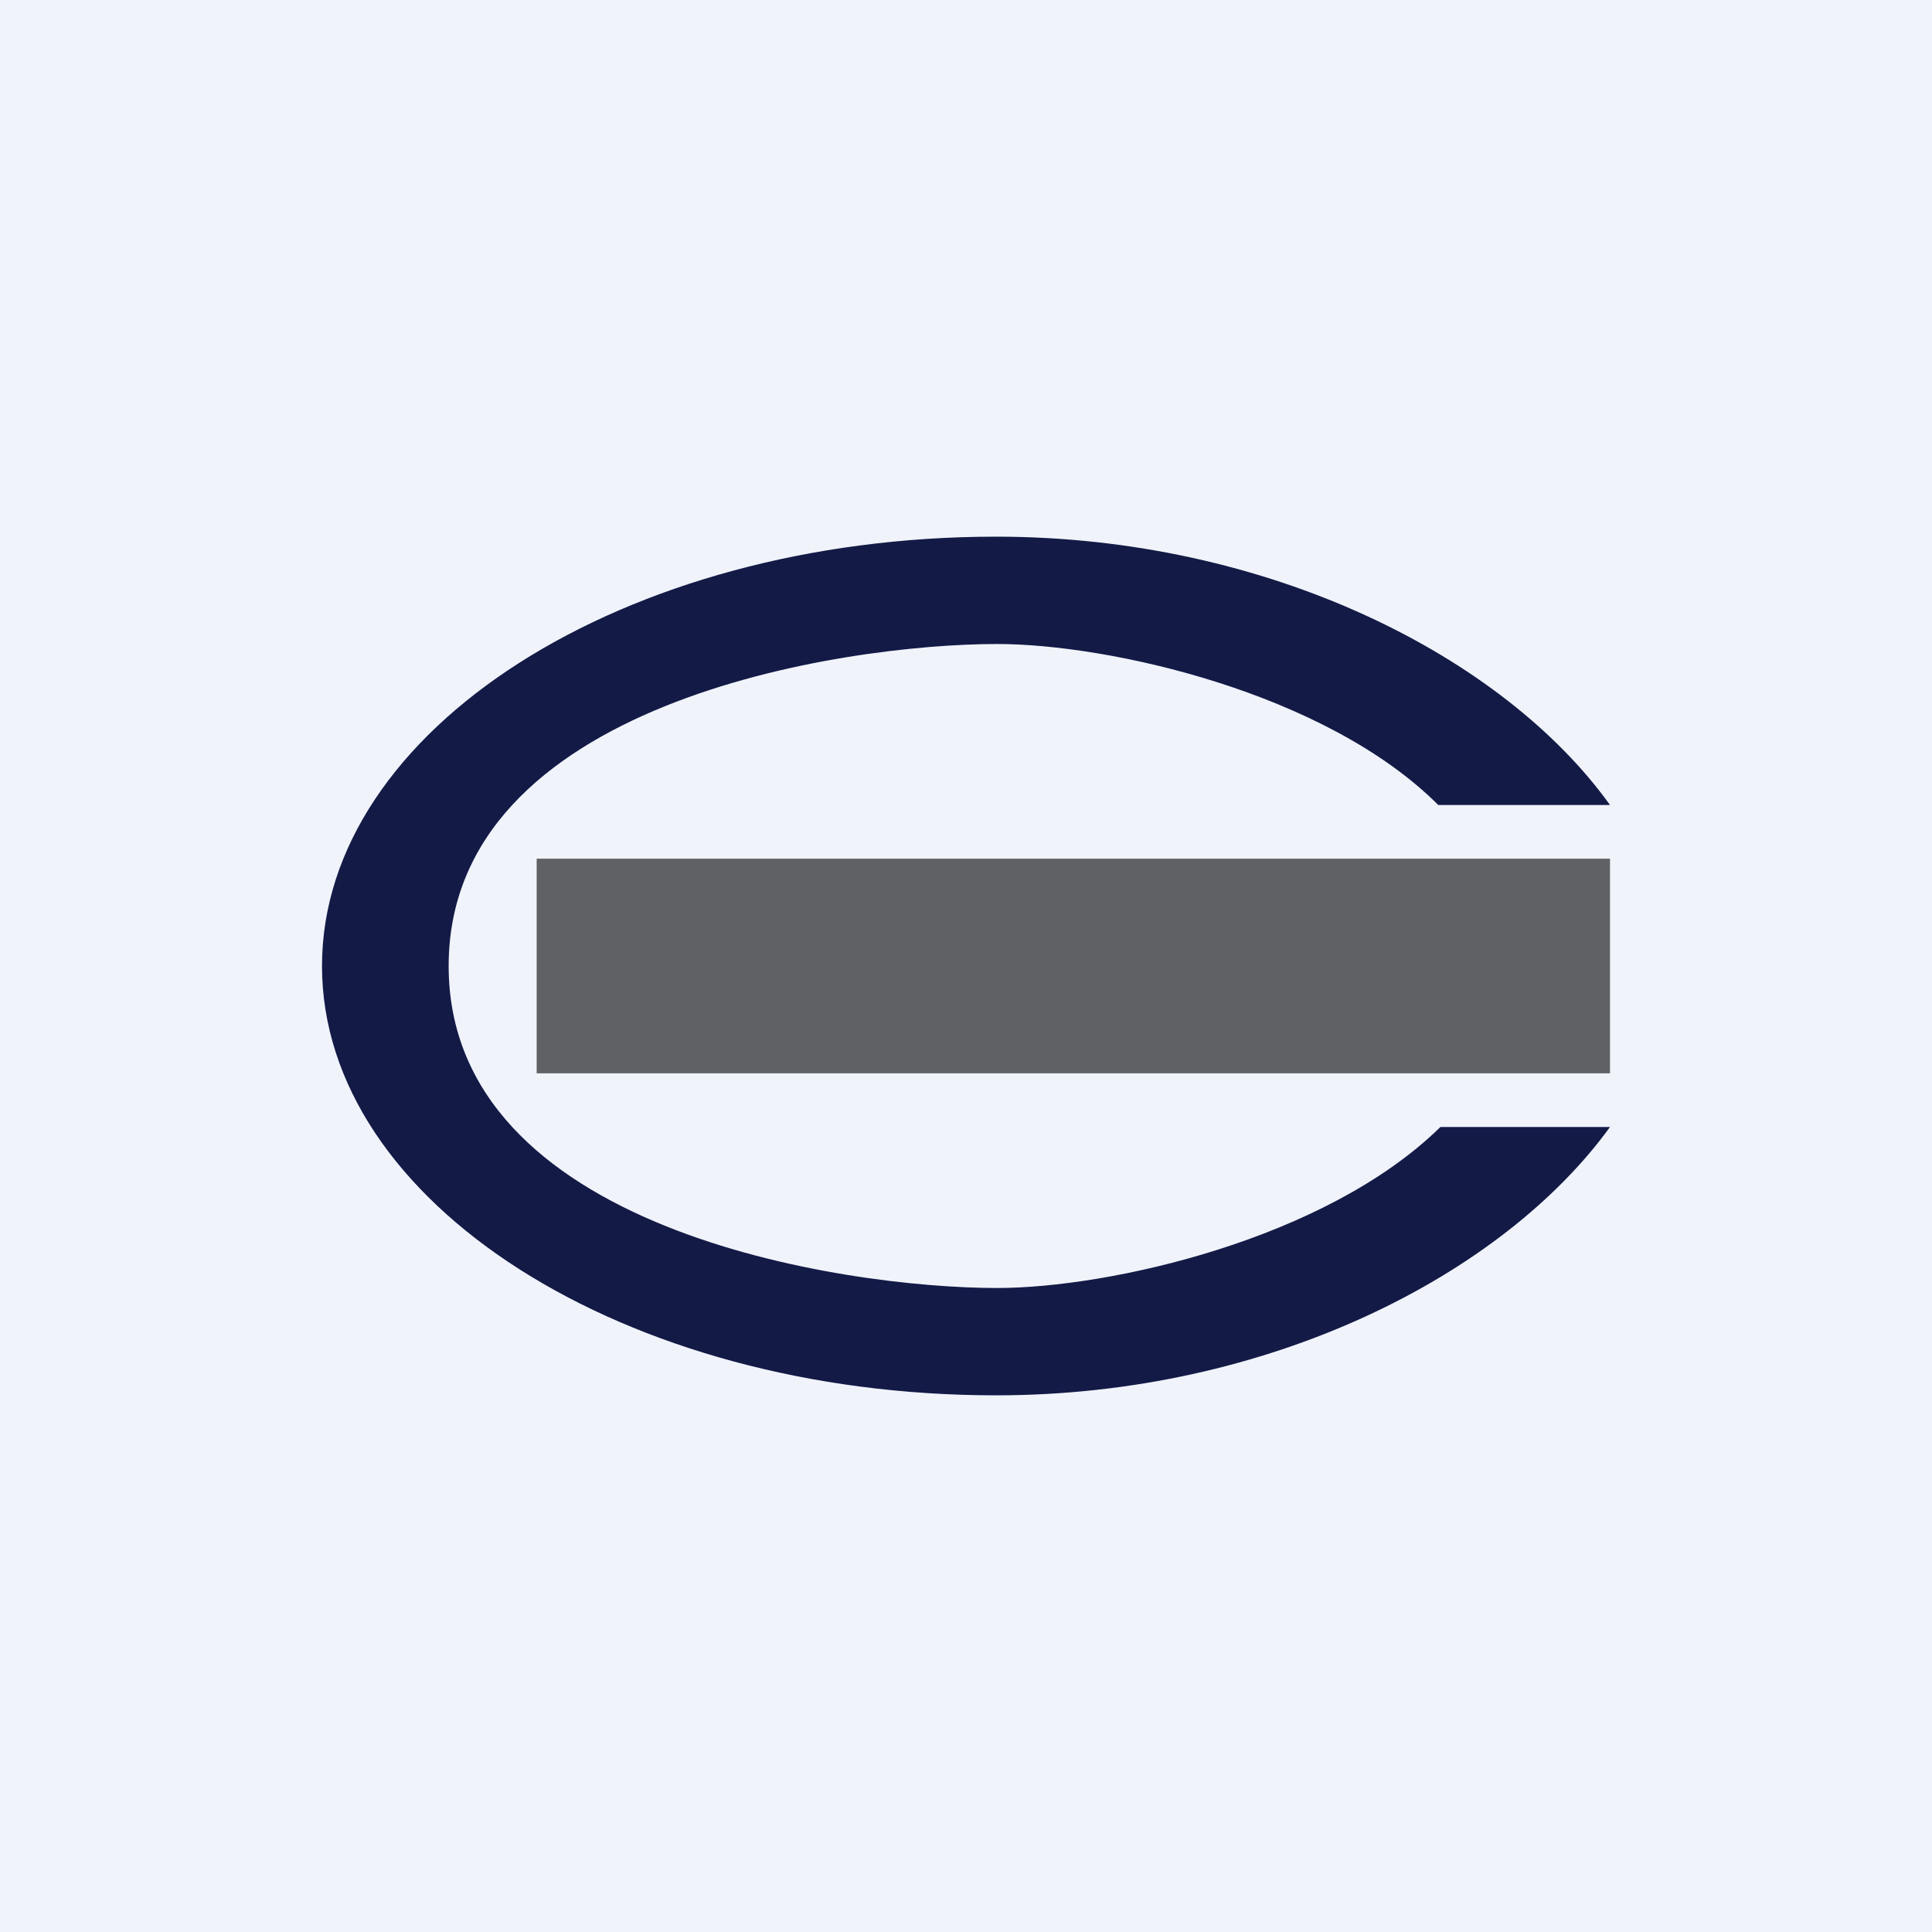 <!-- by TradingView --><svg width="18" height="18" viewBox="0 0 18 18" xmlns="http://www.w3.org/2000/svg"><path fill="#F0F3FA" d="M0 0h18v18H0z"/><path d="M13.4 7.5C12.35 6.45 10.33 6 9.29 6c-1.45 0-5.11.55-5.11 3s3.66 3 5.11 3c1.04 0 3.06-.45 4.13-1.5H15c-1 1.38-3.18 2.5-5.72 2.5C5.81 13 3 11.2 3 9s2.81-4 6.28-4c2.54 0 4.73 1.12 5.72 2.5h-1.6Z" fill="#131A46"/><path fill-opacity=".6" d="M5 8h10v2H5z"/></svg>
